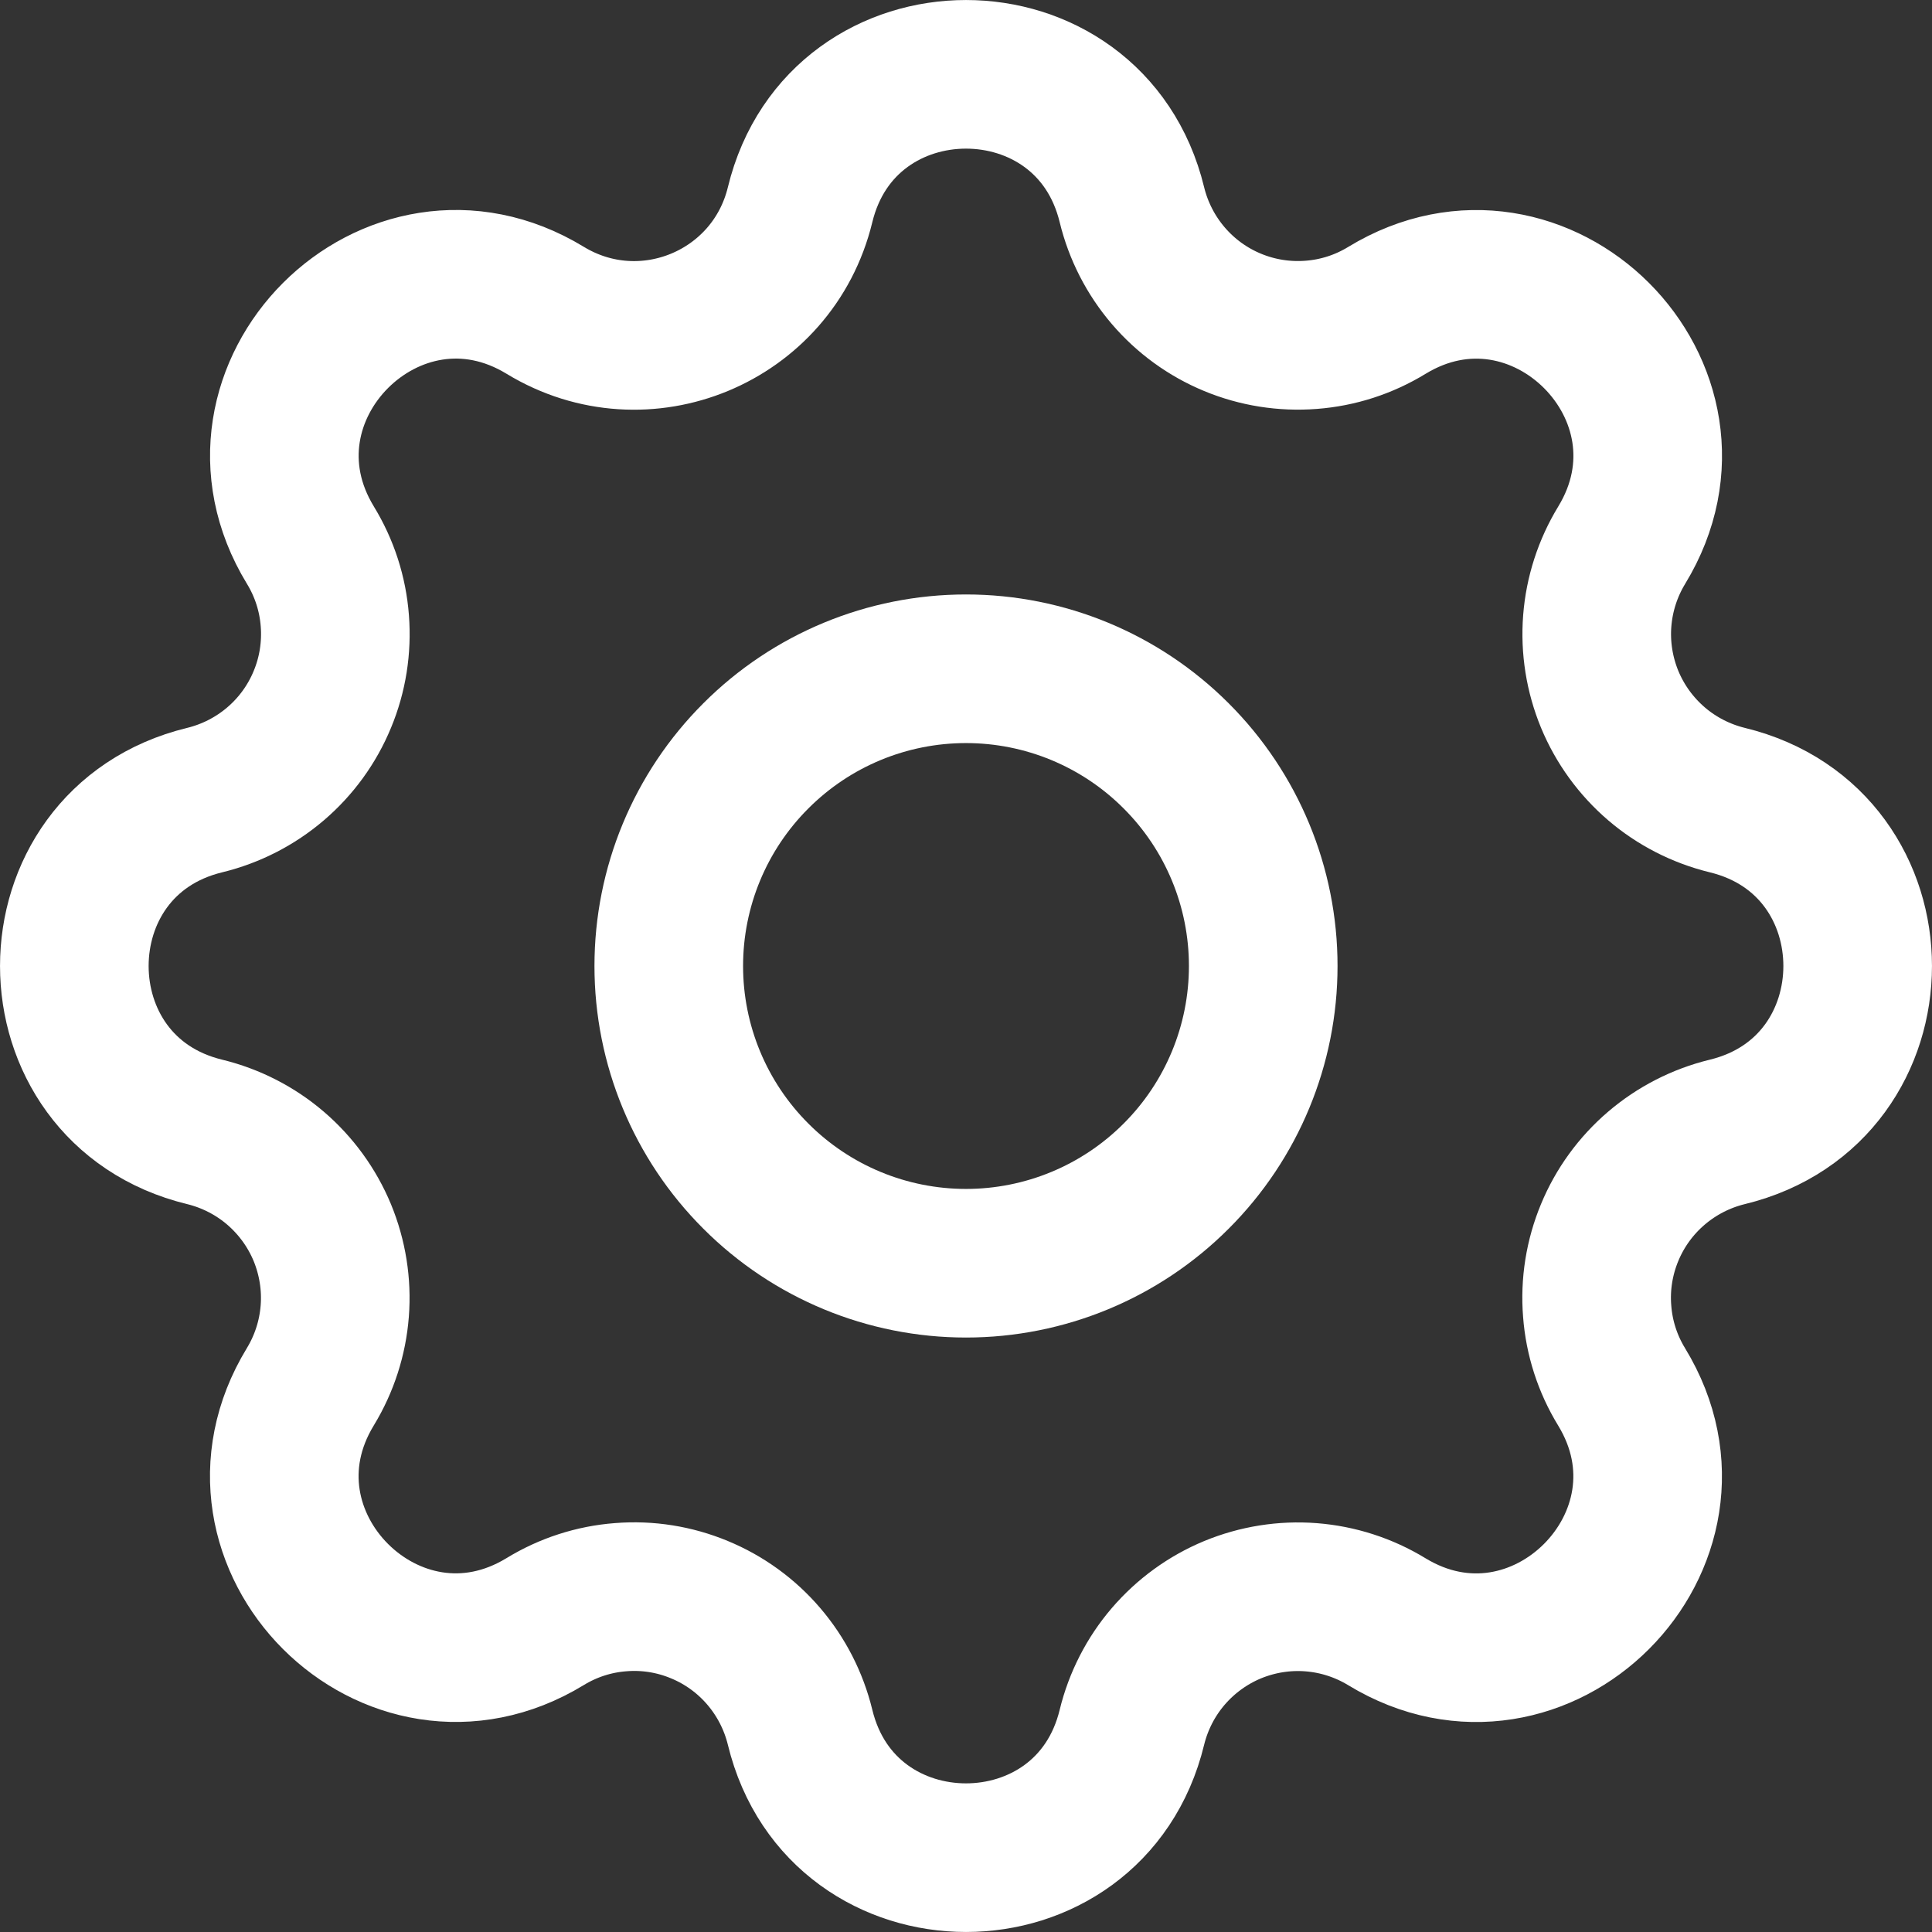 <?xml version="1.0" encoding="UTF-8"?> <svg xmlns="http://www.w3.org/2000/svg" width="26" height="26" viewBox="0 0 26 26" fill="none"><rect x="0" y="0" width="26" height="26" fill="#333333" stroke="none"/><path d="M10.767 2.756C11.335 0.415 14.665 0.415 15.233 2.756C15.319 3.108 15.486 3.434 15.721 3.709C15.956 3.984 16.253 4.2 16.587 4.338C16.922 4.477 17.284 4.534 17.645 4.506C18.006 4.479 18.355 4.366 18.664 4.177C20.721 2.924 23.077 5.279 21.824 7.337C21.636 7.646 21.523 7.995 21.495 8.356C21.467 8.716 21.525 9.078 21.663 9.413C21.802 9.747 22.017 10.043 22.292 10.279C22.566 10.514 22.893 10.681 23.244 10.767C25.585 11.335 25.585 14.665 23.244 15.233C22.892 15.319 22.566 15.486 22.291 15.721C22.016 15.956 21.8 16.253 21.662 16.587C21.523 16.922 21.465 17.284 21.494 17.645C21.521 18.006 21.634 18.355 21.823 18.664C23.076 20.721 20.721 23.077 18.663 21.824C18.354 21.636 18.005 21.523 17.644 21.495C17.284 21.467 16.922 21.525 16.587 21.663C16.253 21.802 15.957 22.017 15.721 22.292C15.486 22.566 15.319 22.893 15.233 23.244C14.665 25.585 11.335 25.585 10.767 23.244C10.681 22.892 10.514 22.566 10.279 22.291C10.044 22.016 9.747 21.8 9.412 21.662C9.078 21.523 8.716 21.465 8.355 21.494C7.994 21.521 7.645 21.634 7.336 21.823C5.279 23.076 2.923 20.721 4.176 18.663C4.364 18.354 4.477 18.005 4.505 17.644C4.533 17.284 4.475 16.922 4.337 16.587C4.198 16.253 3.983 15.957 3.708 15.721C3.434 15.486 3.107 15.319 2.756 15.233C0.415 14.665 0.415 11.335 2.756 10.767C3.108 10.681 3.434 10.514 3.709 10.279C3.984 10.044 4.2 9.747 4.338 9.412C4.477 9.078 4.534 8.716 4.506 8.355C4.479 7.994 4.366 7.645 4.177 7.336C2.924 5.279 5.279 2.923 7.337 4.176C8.671 4.987 10.399 4.269 10.767 2.756Z" stroke="white" stroke-width="2" stroke-linecap="round" stroke-linejoin="round"></path><path d="M9 13C9 14.061 9.421 15.078 10.172 15.828C10.922 16.579 11.939 17 13 17C14.061 17 15.078 16.579 15.828 15.828C16.579 15.078 17 14.061 17 13C17 11.939 16.579 10.922 15.828 10.172C15.078 9.421 14.061 9 13 9C11.939 9 10.922 9.421 10.172 10.172C9.421 10.922 9 11.939 9 13Z" stroke="white" stroke-width="2" stroke-linecap="round" stroke-linejoin="round"></path></svg> 